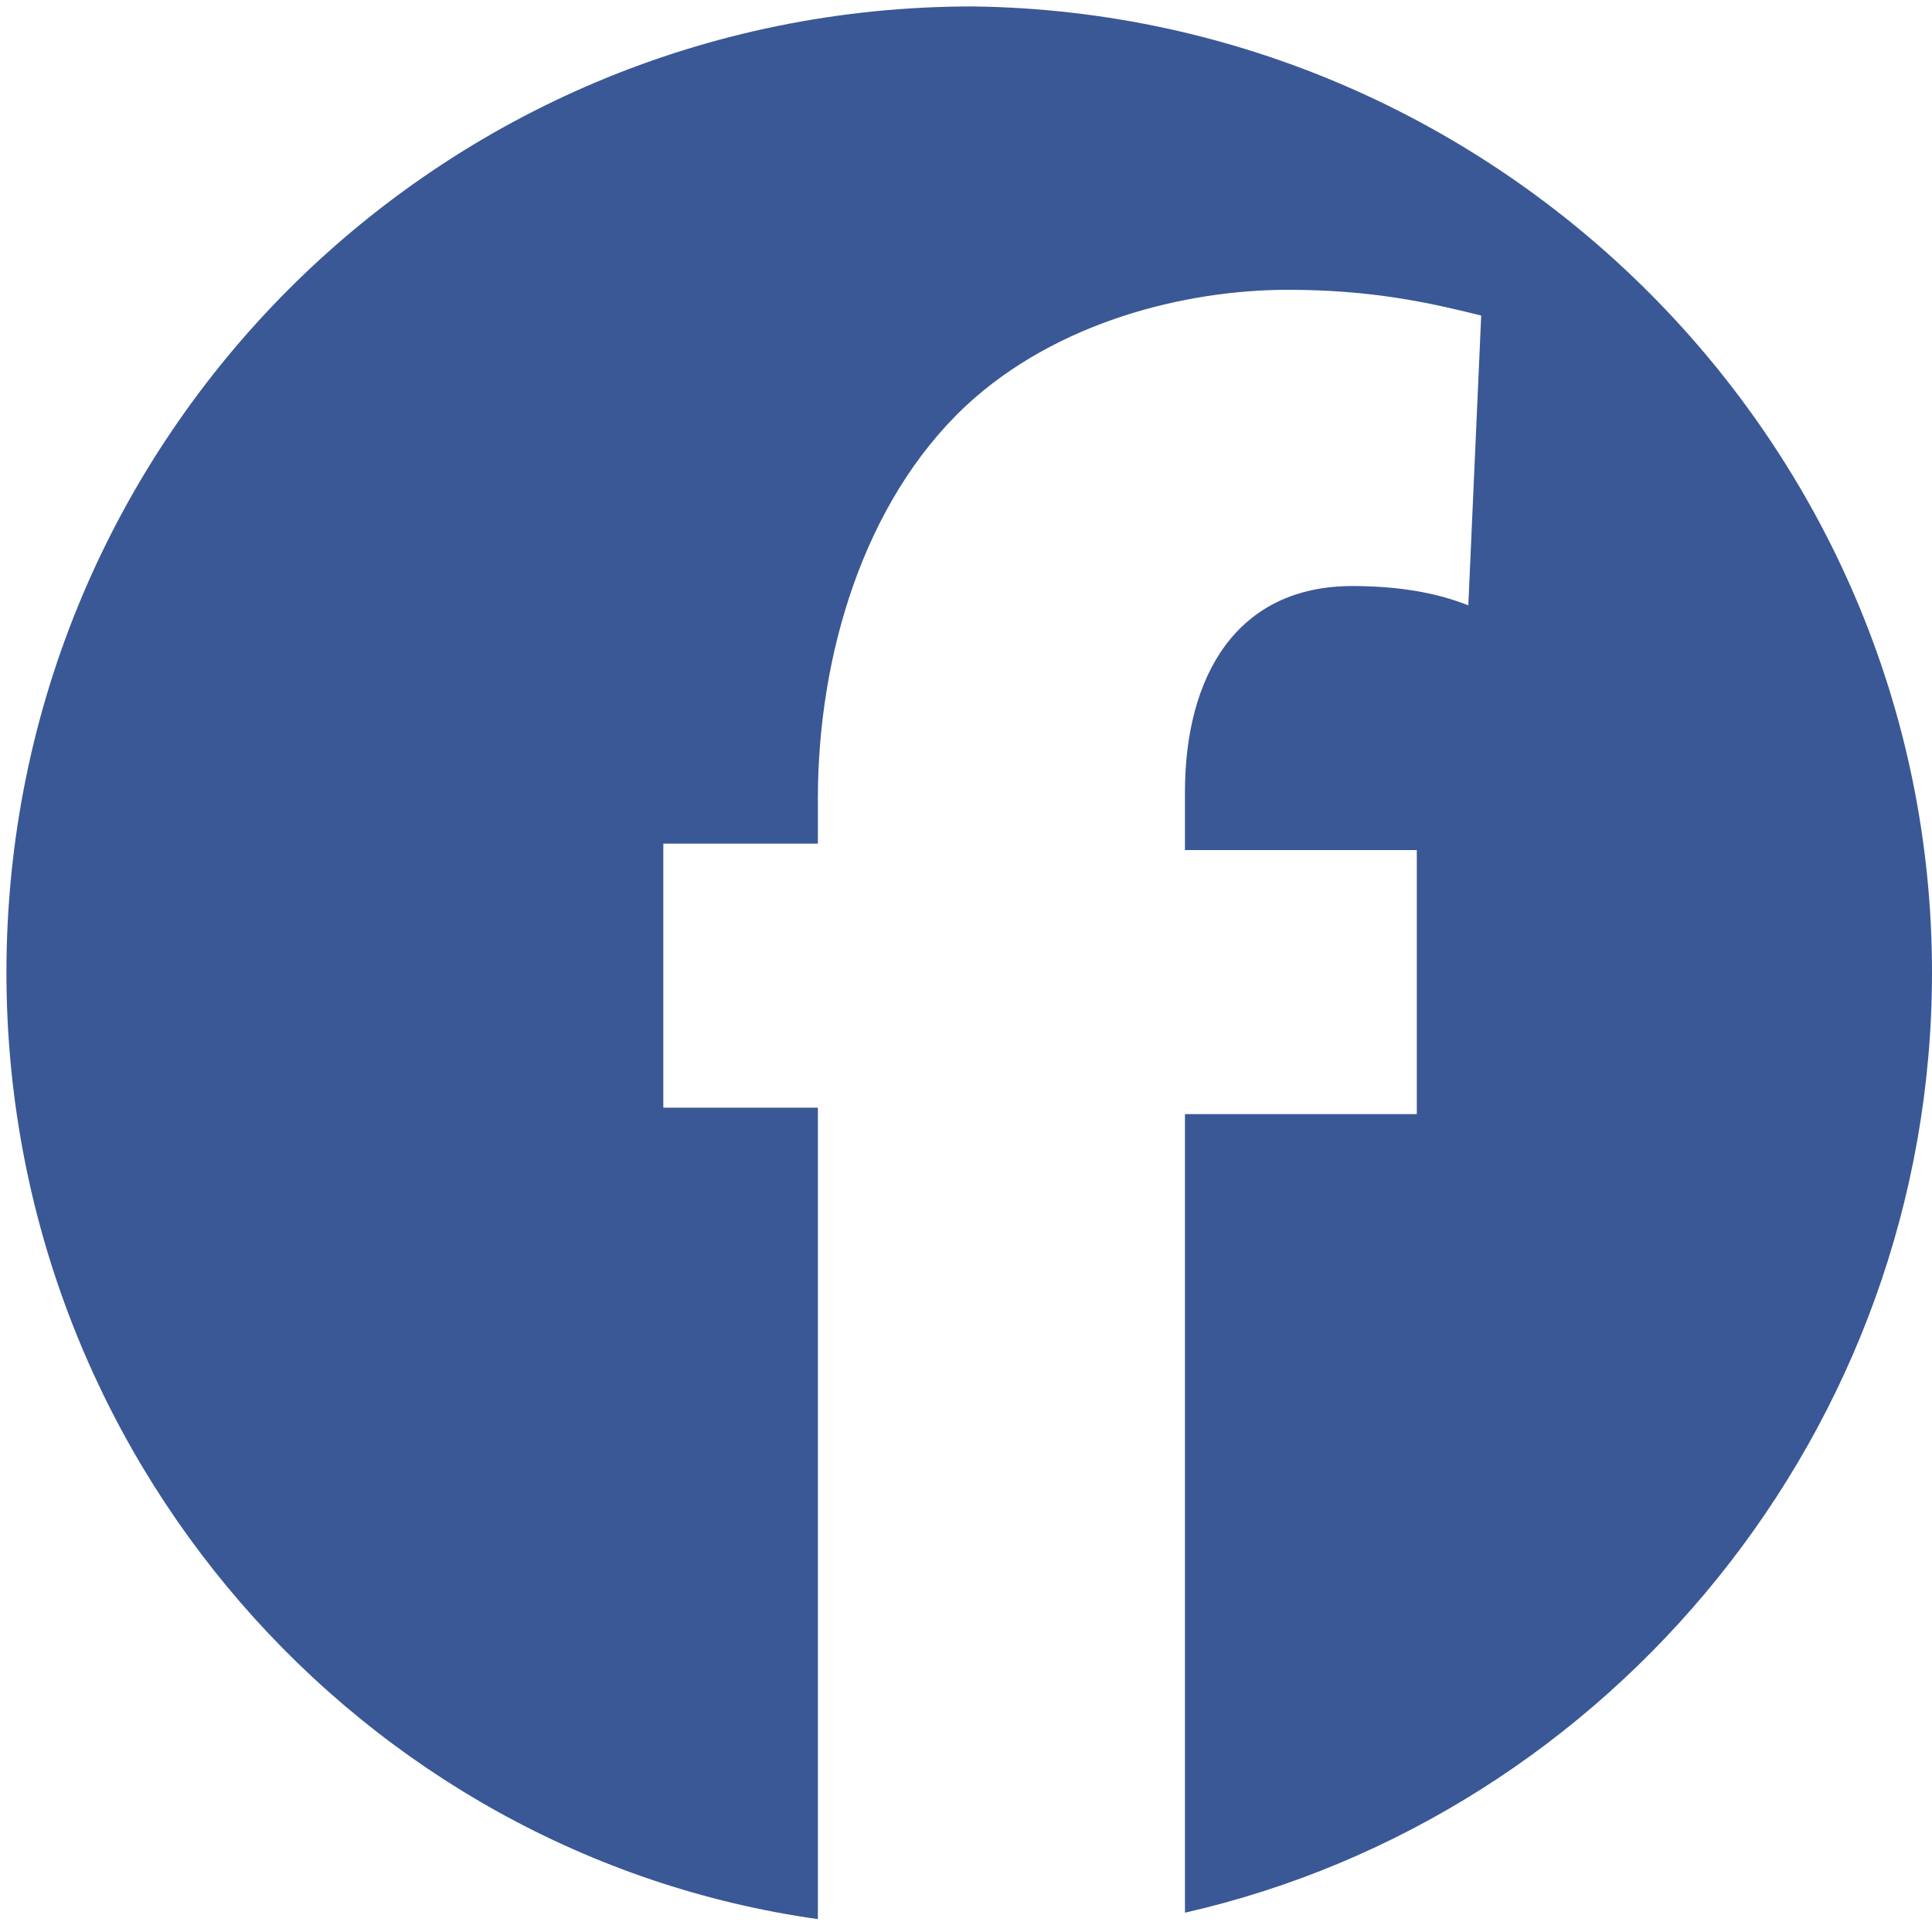 <?xml version="1.0" encoding="utf-8"?>
<!-- Generator: Adobe Illustrator 24.0.1, SVG Export Plug-In . SVG Version: 6.00 Build 0)  -->
<svg version="1.1" id="Capa_1" xmlns="http://www.w3.org/2000/svg" xmlns:xlink="http://www.w3.org/1999/xlink" x="0px" y="0px"
	 width="30px" height="30px" viewBox="0 0 30 30" style="enable-background:new 0 0 30 30;" xml:space="preserve">
<style type="text/css">
	.st0{fill:#3A5896;}
</style>
<path class="st0" d="M30,15.1c0,7.1-5,13.1-11.6,14.6V17.3H22v-4.1h-3.6v-0.9c0-1.8,0.8-3.2,2.6-3.2c0.7,0,1.3,0.1,1.8,0.3L23,4.9
	c-0.8-0.2-1.7-0.4-3-0.4c-1.6,0-3.6,0.5-5,1.8c-1.6,1.5-2.3,3.9-2.3,6.1v0.7h-2.4v4.1h2.4v12.6C5.6,28.8,0.1,22.6,0.1,15.1
	c0-8.3,6.7-15,15-15C23.3,0.2,30,6.9,30,15.1z"/>
</svg>
